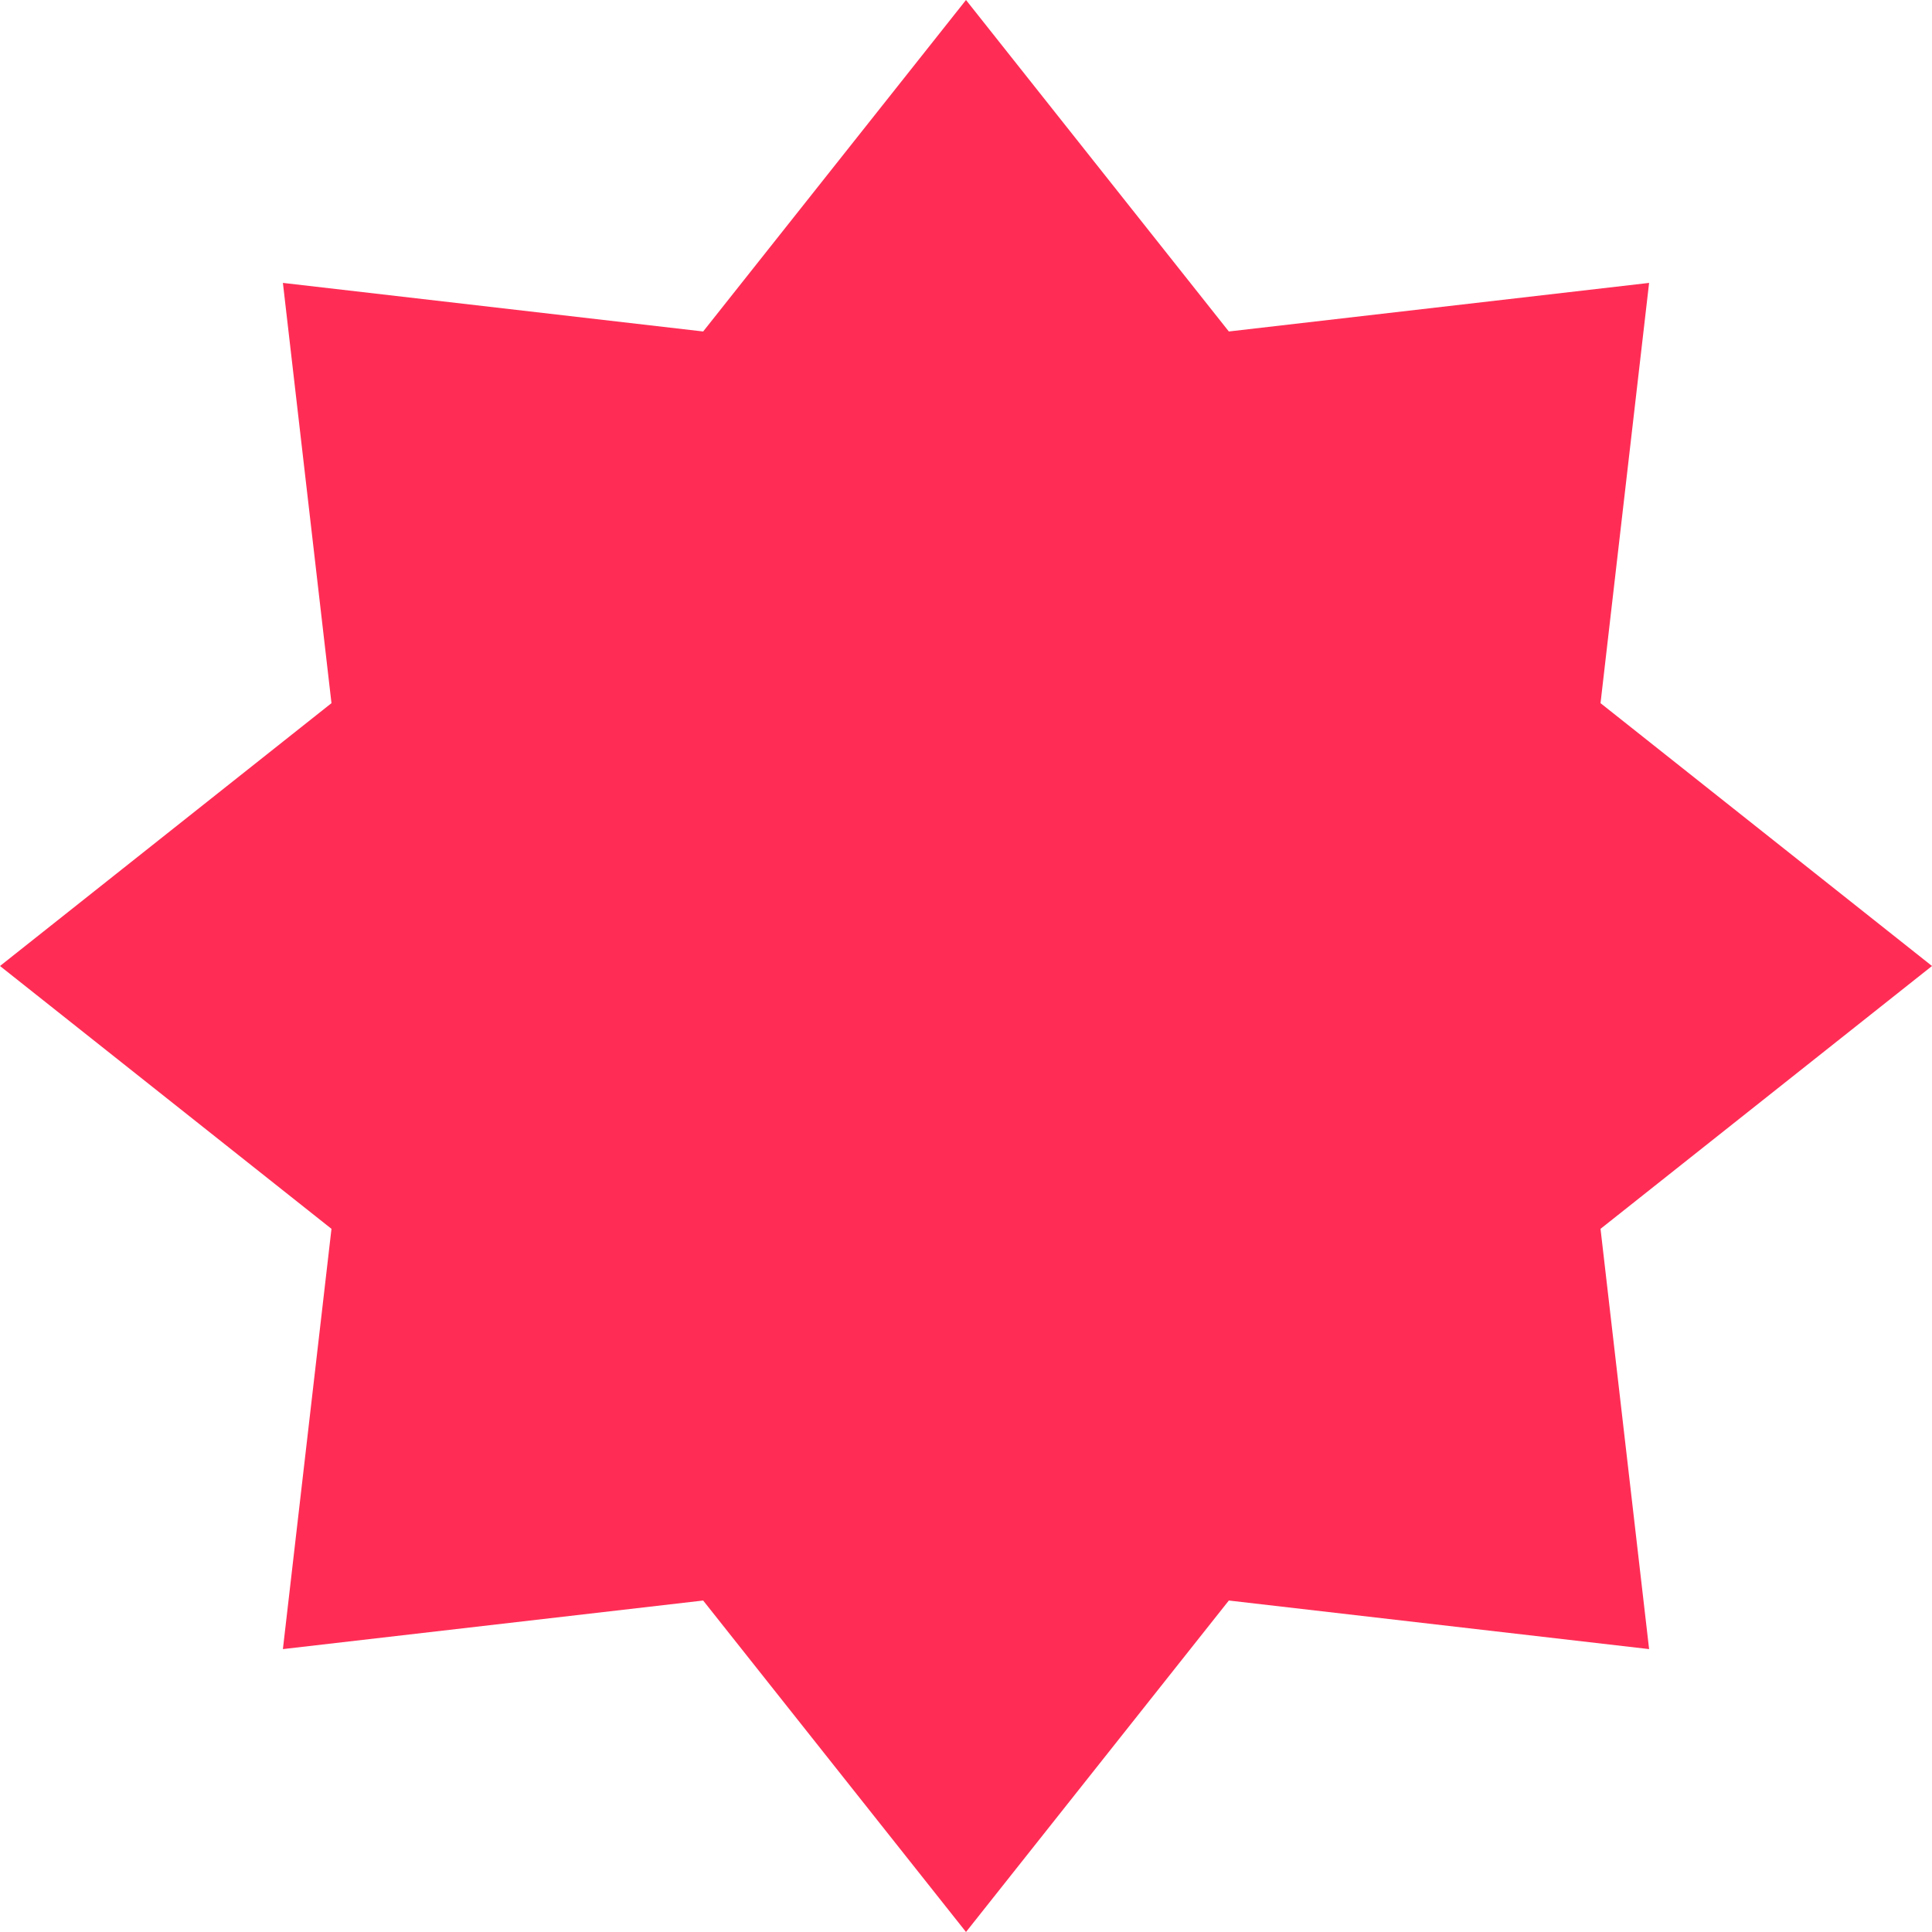 <svg width="21" height="21" viewBox="0 0 21 21" fill="none" xmlns="http://www.w3.org/2000/svg">
<path d="M10.5 0L13.357 3.603L17.925 3.075L17.397 7.643L21 10.5L17.397 13.357L17.925 17.925L13.357 17.397L10.5 21L7.643 17.397L3.075 17.925L3.603 13.357L0 10.5L3.603 7.643L3.075 3.075L7.643 3.603L10.5 0Z" fill="#FF2D55"/>
</svg>
